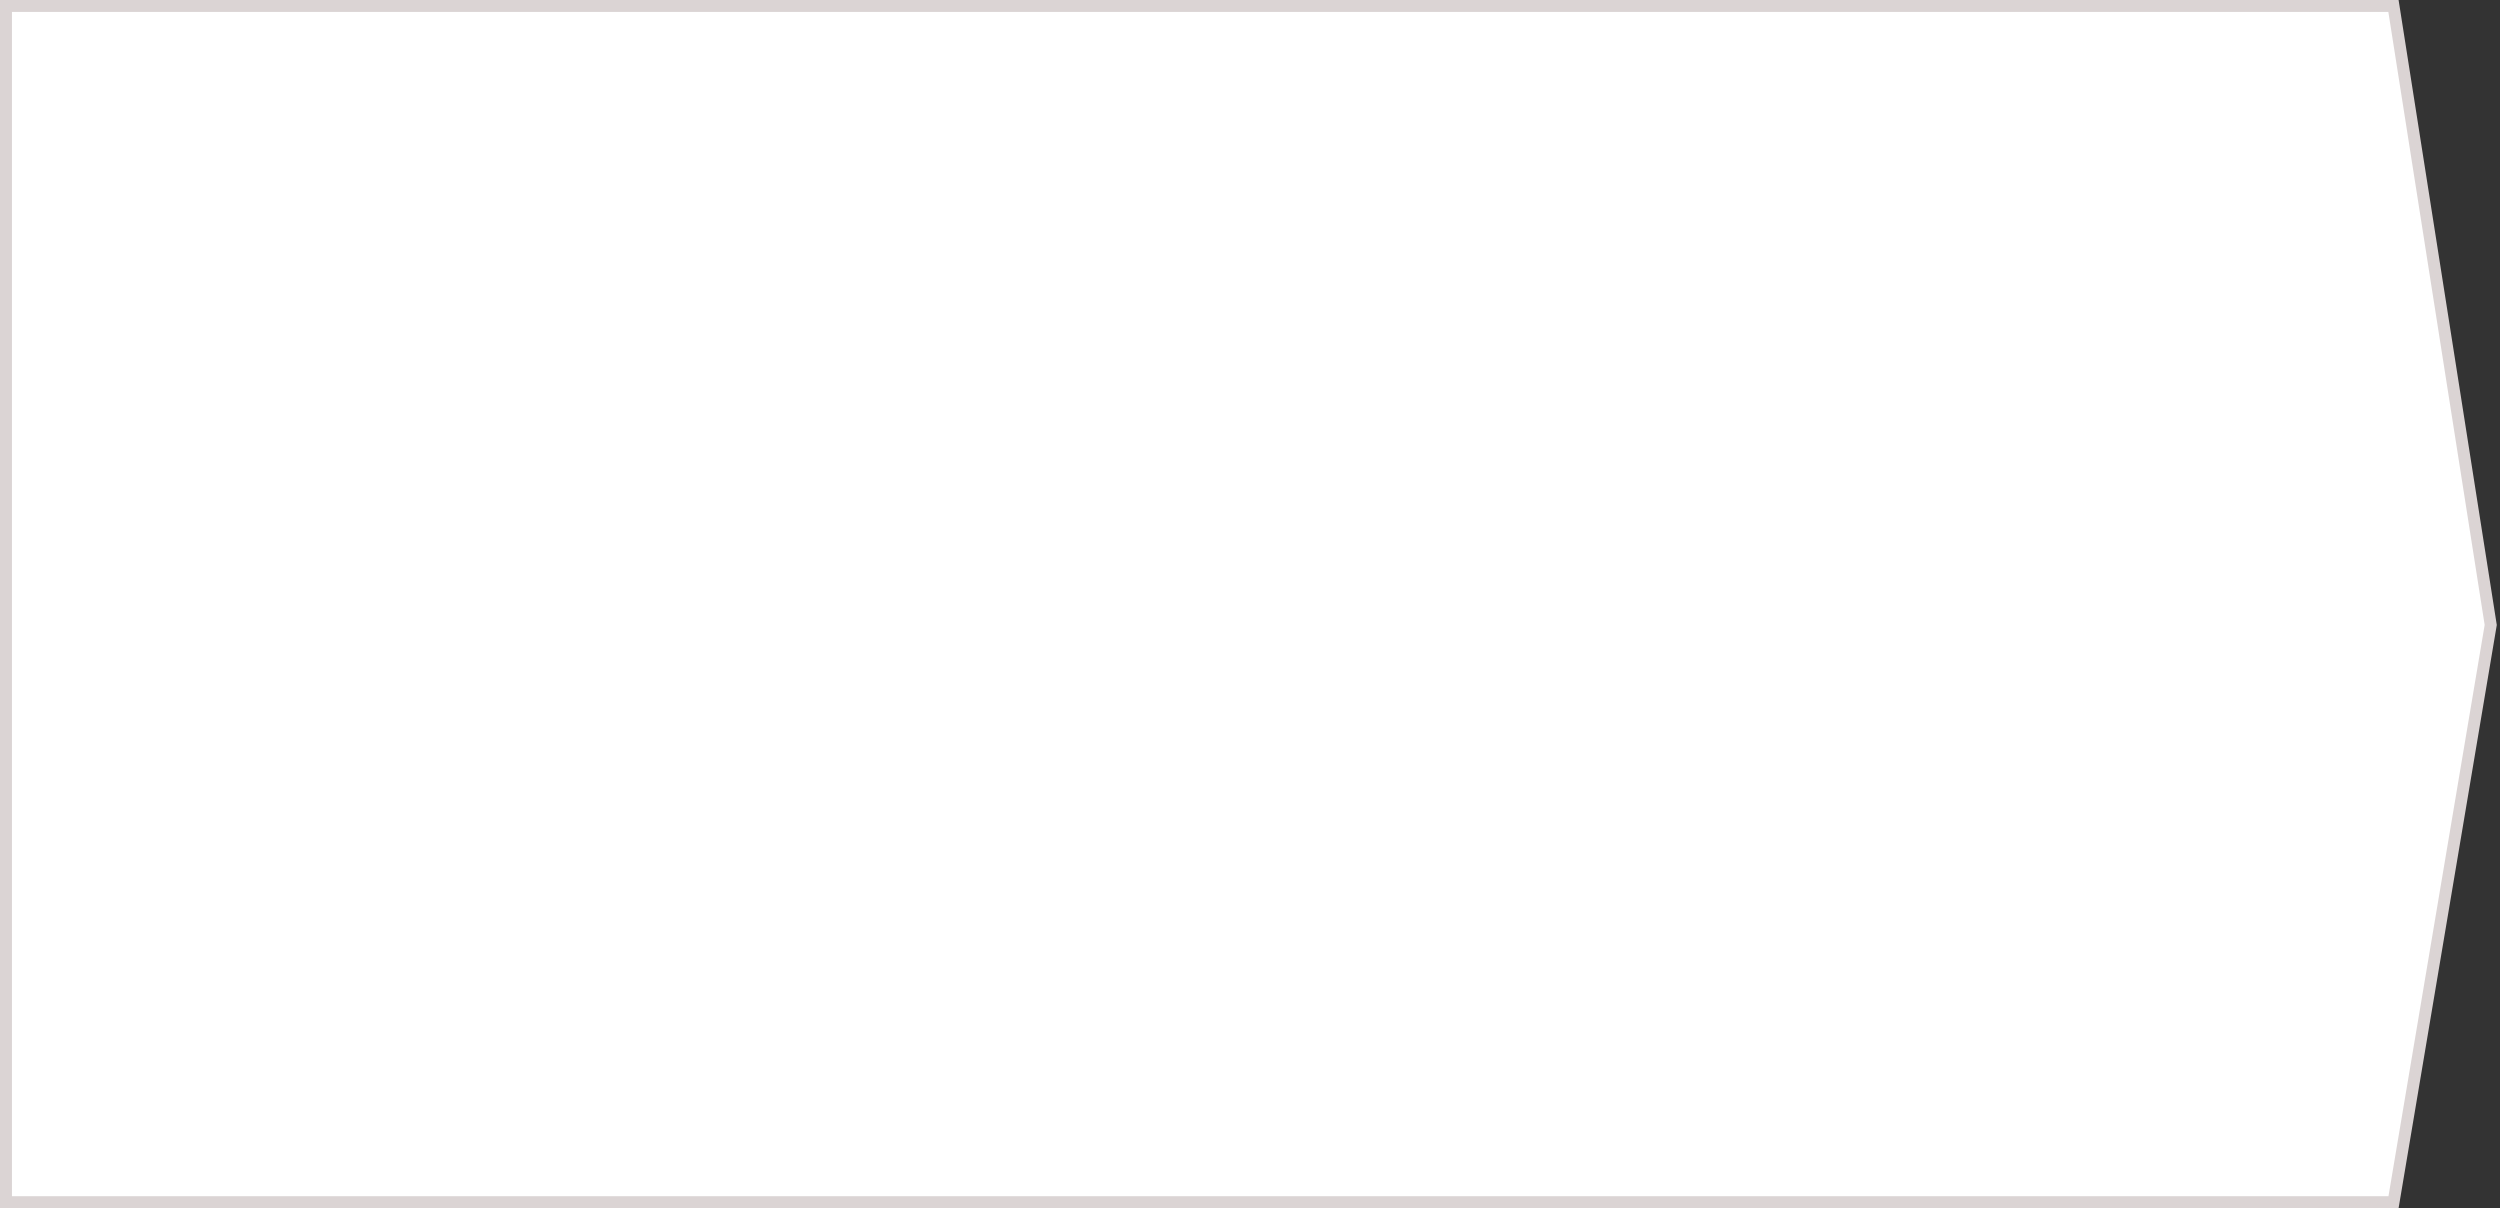 <?xml version="1.0" encoding="UTF-8"?> <svg xmlns="http://www.w3.org/2000/svg" width="418" height="202" viewBox="0 0 418 202" fill="none"><rect x="0" y="0" width="418" height="202" fill="#333333" stroke="none"/> <path d="M1 1H400.188L416.449 104.494L400.198 201H1V1Z" fill="white" stroke="#DBD4D4" stroke-width="2"></path> </svg> 